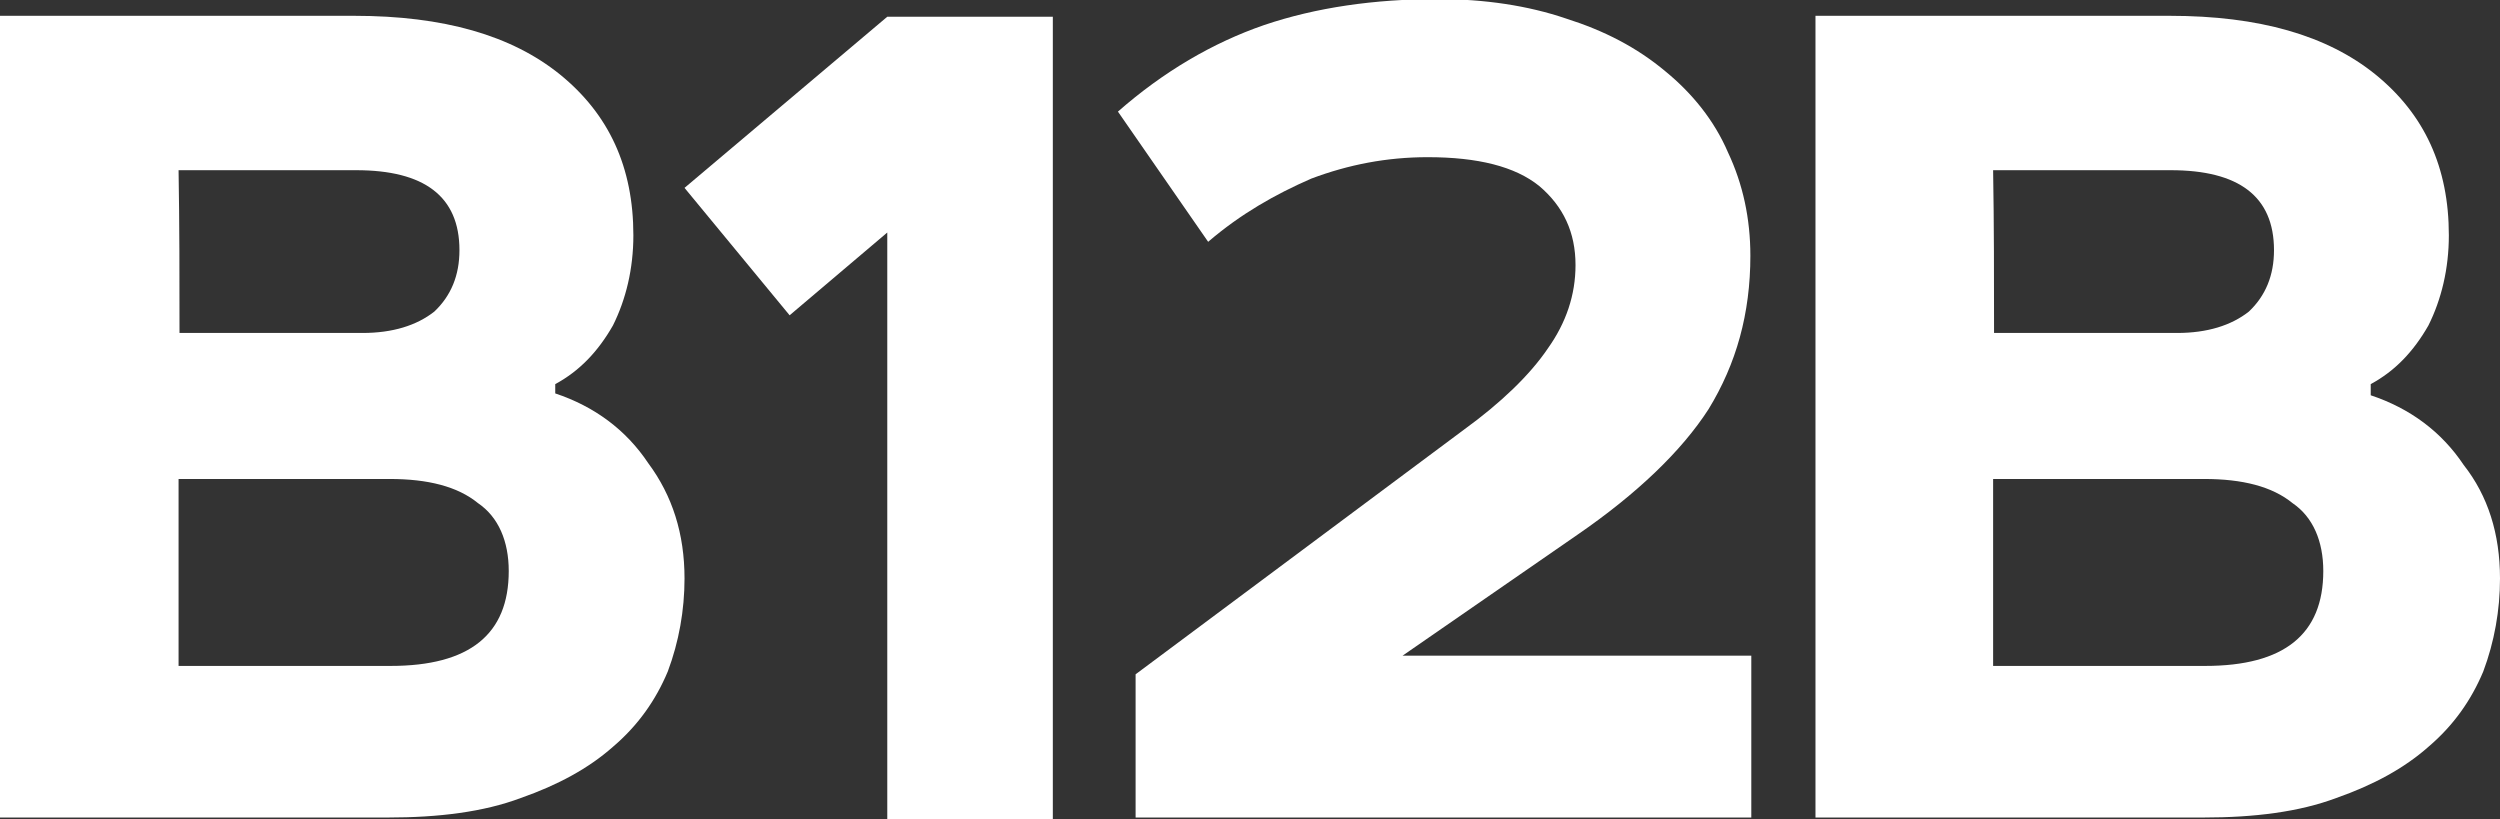 <?xml version="1.0" encoding="UTF-8"?> <svg xmlns="http://www.w3.org/2000/svg" viewBox="1986.56 2495.595 26.88 8.81" width="26.88" height="8.81" data-guides="{&quot;vertical&quot;:[],&quot;horizontal&quot;:[]}"><rect x="1986.56" y="2495.595" width="26.88" height="8.81" fill="#333333" stroke="none"/><path fill="#ffffff" stroke="none" fill-opacity="1" stroke-width="1" stroke-opacity="1" color="rgb(51, 51, 51)" font-size-adjust="none" class="cls-1" id="tSvg6b3766ab7c" title="Path 1" d="M 1992.53 2499.845 C 1992.53 2499.805 1992.53 2499.765 1992.53 2499.725C 1992.79 2499.585 1992.99 2499.375 1993.15 2499.095C 1993.29 2498.815 1993.37 2498.485 1993.37 2498.125C 1993.37 2497.395 1993.11 2496.825 1992.58 2496.395C 1992.06 2495.975 1991.33 2495.765 1990.37 2495.765C 1989.1 2495.765 1987.83 2495.765 1986.56 2495.765C 1986.56 2498.638 1986.56 2501.512 1986.56 2504.385C 1987.95 2504.385 1989.34 2504.385 1990.73 2504.385C 1991.28 2504.385 1991.76 2504.325 1992.16 2504.175C 1992.56 2504.035 1992.89 2503.855 1993.15 2503.625C 1993.42 2503.395 1993.61 2503.125 1993.74 2502.815C 1993.86 2502.495 1993.92 2502.155 1993.92 2501.815C 1993.92 2501.335 1993.79 2500.925 1993.53 2500.575C 1993.29 2500.215 1992.95 2499.965 1992.53 2499.825C 1992.53 2499.832 1992.53 2499.838 1992.53 2499.845ZM 1988.48 2497.425 C 1989.117 2497.425 1989.753 2497.425 1990.39 2497.425C 1991.12 2497.425 1991.5 2497.705 1991.5 2498.285C 1991.5 2498.555 1991.41 2498.775 1991.23 2498.945C 1991.04 2499.095 1990.78 2499.175 1990.46 2499.175C 1989.803 2499.175 1989.147 2499.175 1988.49 2499.175C 1988.49 2498.592 1988.49 2498.008 1988.48 2497.425ZM 1990.76 2502.755 C 1990 2502.755 1989.24 2502.755 1988.48 2502.755C 1988.48 2502.085 1988.48 2501.415 1988.48 2500.745C 1989.237 2500.745 1989.993 2500.745 1990.75 2500.745C 1991.16 2500.745 1991.48 2500.825 1991.7 2501.005C 1991.92 2501.155 1992.03 2501.415 1992.03 2501.735C 1992.03 2502.415 1991.61 2502.755 1990.76 2502.755Z"></path><path fill="#ffffff" stroke="none" fill-opacity="1" stroke-width="1" stroke-opacity="1" color="rgb(51, 51, 51)" font-size-adjust="none" class="cls-1" id="tSvg16ac33a29aa" title="Path 2" d="M 2004.93 2499.995 C 2005.23 2499.505 2005.38 2498.965 2005.38 2498.345C 2005.38 2497.945 2005.3 2497.575 2005.14 2497.235C 2004.99 2496.885 2004.75 2496.595 2004.47 2496.365C 2004.16 2496.105 2003.81 2495.925 2003.4 2495.795C 2002.99 2495.655 2002.52 2495.585 2002.02 2495.585C 2001.34 2495.585 2000.71 2495.675 2000.15 2495.865C 1999.6 2496.055 1999.07 2496.365 1998.58 2496.795C 1998.903 2497.262 1999.227 2497.728 1999.55 2498.195C 1999.9 2497.895 2000.27 2497.685 2000.66 2497.515C 2001.06 2497.365 2001.47 2497.285 2001.91 2497.285C 2002.45 2497.285 2002.85 2497.385 2003.11 2497.595C 2003.37 2497.815 2003.5 2498.095 2003.5 2498.445C 2003.5 2498.765 2003.4 2499.065 2003.2 2499.345C 2003.01 2499.625 2002.7 2499.925 2002.3 2500.215C 2001.123 2501.092 1999.947 2501.968 1998.77 2502.845C 1998.77 2503.358 1998.77 2503.872 1998.77 2504.385C 2000.977 2504.385 2003.183 2504.385 2005.39 2504.385C 2005.39 2503.805 2005.39 2503.225 2005.39 2502.645C 2004.14 2502.645 2002.89 2502.645 2001.64 2502.645C 2002.267 2502.212 2002.893 2501.778 2003.52 2501.345C 2004.16 2500.905 2004.64 2500.445 2004.93 2499.995Z"></path><path fill="#ffffff" stroke="none" fill-opacity="1" stroke-width="1" stroke-opacity="1" color="rgb(51, 51, 51)" font-size-adjust="none" class="cls-1" id="tSvg18dc4240b9c" title="Path 3" d="M 2013.05 2500.595 C 2012.81 2500.235 2012.47 2499.985 2012.05 2499.845C 2012.05 2499.805 2012.05 2499.765 2012.05 2499.725C 2012.31 2499.585 2012.51 2499.375 2012.67 2499.095C 2012.81 2498.815 2012.89 2498.485 2012.89 2498.125C 2012.89 2497.395 2012.63 2496.825 2012.1 2496.395C 2011.58 2495.975 2010.85 2495.765 2009.89 2495.765C 2008.62 2495.765 2007.35 2495.765 2006.08 2495.765C 2006.08 2498.638 2006.08 2501.512 2006.08 2504.385C 2007.47 2504.385 2008.86 2504.385 2010.25 2504.385C 2010.8 2504.385 2011.28 2504.325 2011.68 2504.175C 2012.08 2504.035 2012.41 2503.855 2012.67 2503.625C 2012.94 2503.395 2013.13 2503.125 2013.26 2502.815C 2013.38 2502.495 2013.44 2502.155 2013.44 2501.815C 2013.44 2501.335 2013.31 2500.925 2013.05 2500.595ZM 2007.99 2497.425 C 2008.627 2497.425 2009.263 2497.425 2009.9 2497.425C 2010.63 2497.425 2011.01 2497.705 2011.01 2498.285C 2011.01 2498.555 2010.92 2498.775 2010.74 2498.945C 2010.55 2499.095 2010.29 2499.175 2009.97 2499.175C 2009.313 2499.175 2008.657 2499.175 2008 2499.175C 2008 2498.592 2008 2498.008 2007.99 2497.425ZM 2010.27 2502.755 C 2009.51 2502.755 2008.75 2502.755 2007.99 2502.755C 2007.99 2502.085 2007.99 2501.415 2007.99 2500.745C 2008.747 2500.745 2009.503 2500.745 2010.26 2500.745C 2010.67 2500.745 2010.99 2500.825 2011.21 2501.005C 2011.43 2501.155 2011.54 2501.415 2011.54 2501.735C 2011.54 2502.415 2011.12 2502.755 2010.27 2502.755Z"></path><path fill="#ffffff" stroke="none" fill-opacity="1" stroke-width="1" stroke-opacity="1" color="rgb(51, 51, 51)" font-size-adjust="none" class="cls-1" id="tSvg156fa1e2db3" title="Path 4" d="M 1993.92 2497.615 C 1994.297 2498.072 1994.673 2498.528 1995.05 2498.985C 1995.4 2498.688 1995.75 2498.392 1996.1 2498.095C 1996.1 2500.198 1996.1 2502.302 1996.1 2504.405C 1996.693 2504.405 1997.287 2504.405 1997.88 2504.405C 1997.88 2501.528 1997.88 2498.652 1997.88 2495.775C 1997.287 2495.775 1996.693 2495.775 1996.1 2495.775C 1995.373 2496.388 1994.647 2497.002 1993.92 2497.615Z"></path><defs></defs></svg> 
